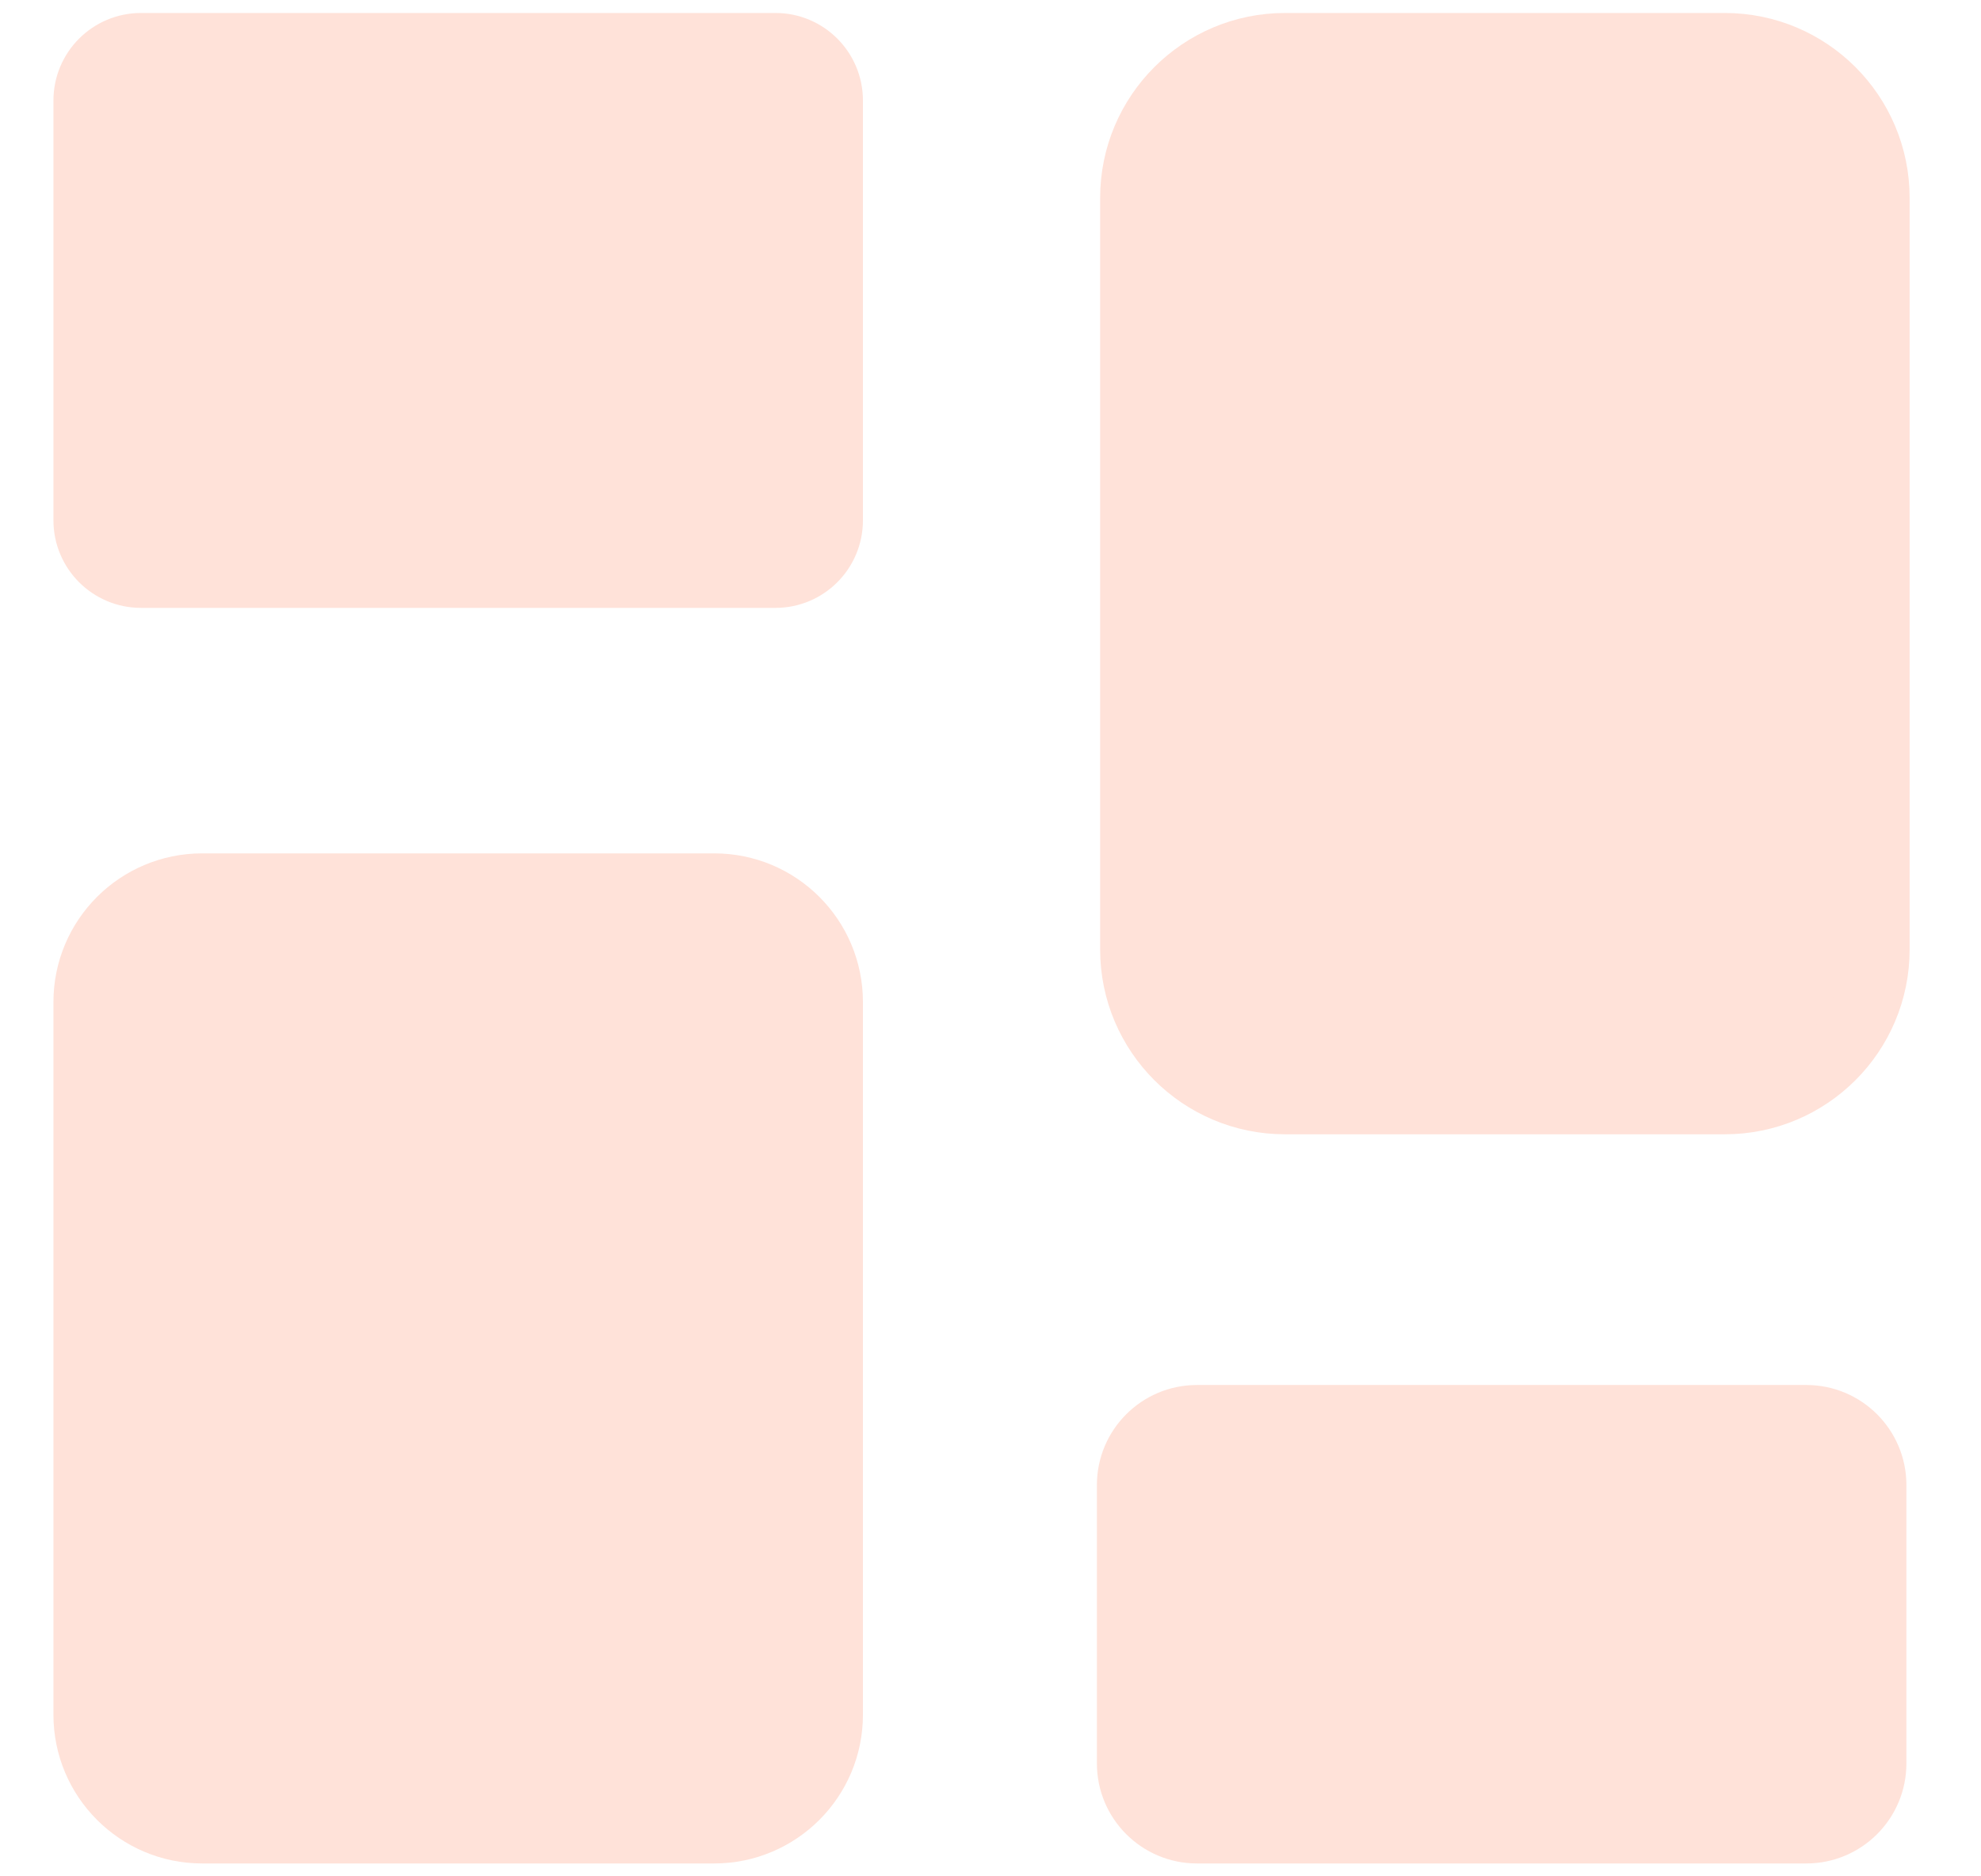 <svg xmlns:xlink="http://www.w3.org/1999/xlink" xmlns="http://www.w3.org/2000/svg" width="19" height="18" viewBox="0 0 19 18" fill="none">
<path d="M7.438 0.44H1.352C1.063 0.44 0.828 0.675 0.828 0.964V4.992C0.828 5.281 1.063 5.516 1.352 5.516H7.438C7.727 5.516 7.961 5.281 7.961 4.992V0.964C7.961 0.675 7.727 0.44 7.438 0.44Z" fill="#FFE2D9" stroke="#FFE2D9" stroke-width="0.631" stroke-miterlimit="10" stroke-linecap="round"/>
<path d="M16.542 0.44H12.325C11.52 0.44 10.867 1.093 10.867 1.899V9.108C10.867 9.913 11.52 10.566 12.325 10.566H16.542C17.348 10.566 18 9.913 18 9.108V1.899C18 1.093 17.348 0.44 16.542 0.44Z" fill="#FFE2D9" stroke="#FFE2D9" stroke-width="0.631" stroke-miterlimit="10" stroke-linecap="round"/>
<path d="M6.85 8.502H1.939C1.326 8.502 0.828 8.999 0.828 9.613V16.45C0.828 17.063 1.326 17.561 1.939 17.561H6.85C7.464 17.561 7.961 17.063 7.961 16.45V9.613C7.961 8.999 7.464 8.502 6.85 8.502Z" fill="#FFE2D9" stroke="#FFE2D9" stroke-width="0.631" stroke-miterlimit="10" stroke-linecap="round"/>
<path d="M17.325 13.602H11.48C11.124 13.602 10.836 13.891 10.836 14.246V16.917C10.836 17.272 11.124 17.561 11.48 17.561H17.325C17.681 17.561 17.969 17.272 17.969 16.917V14.246C17.969 13.891 17.681 13.602 17.325 13.602Z" fill="#FFE2D9" stroke="#FFE2D9" stroke-width="0.631" stroke-miterlimit="10" stroke-linecap="round"/>
</svg>